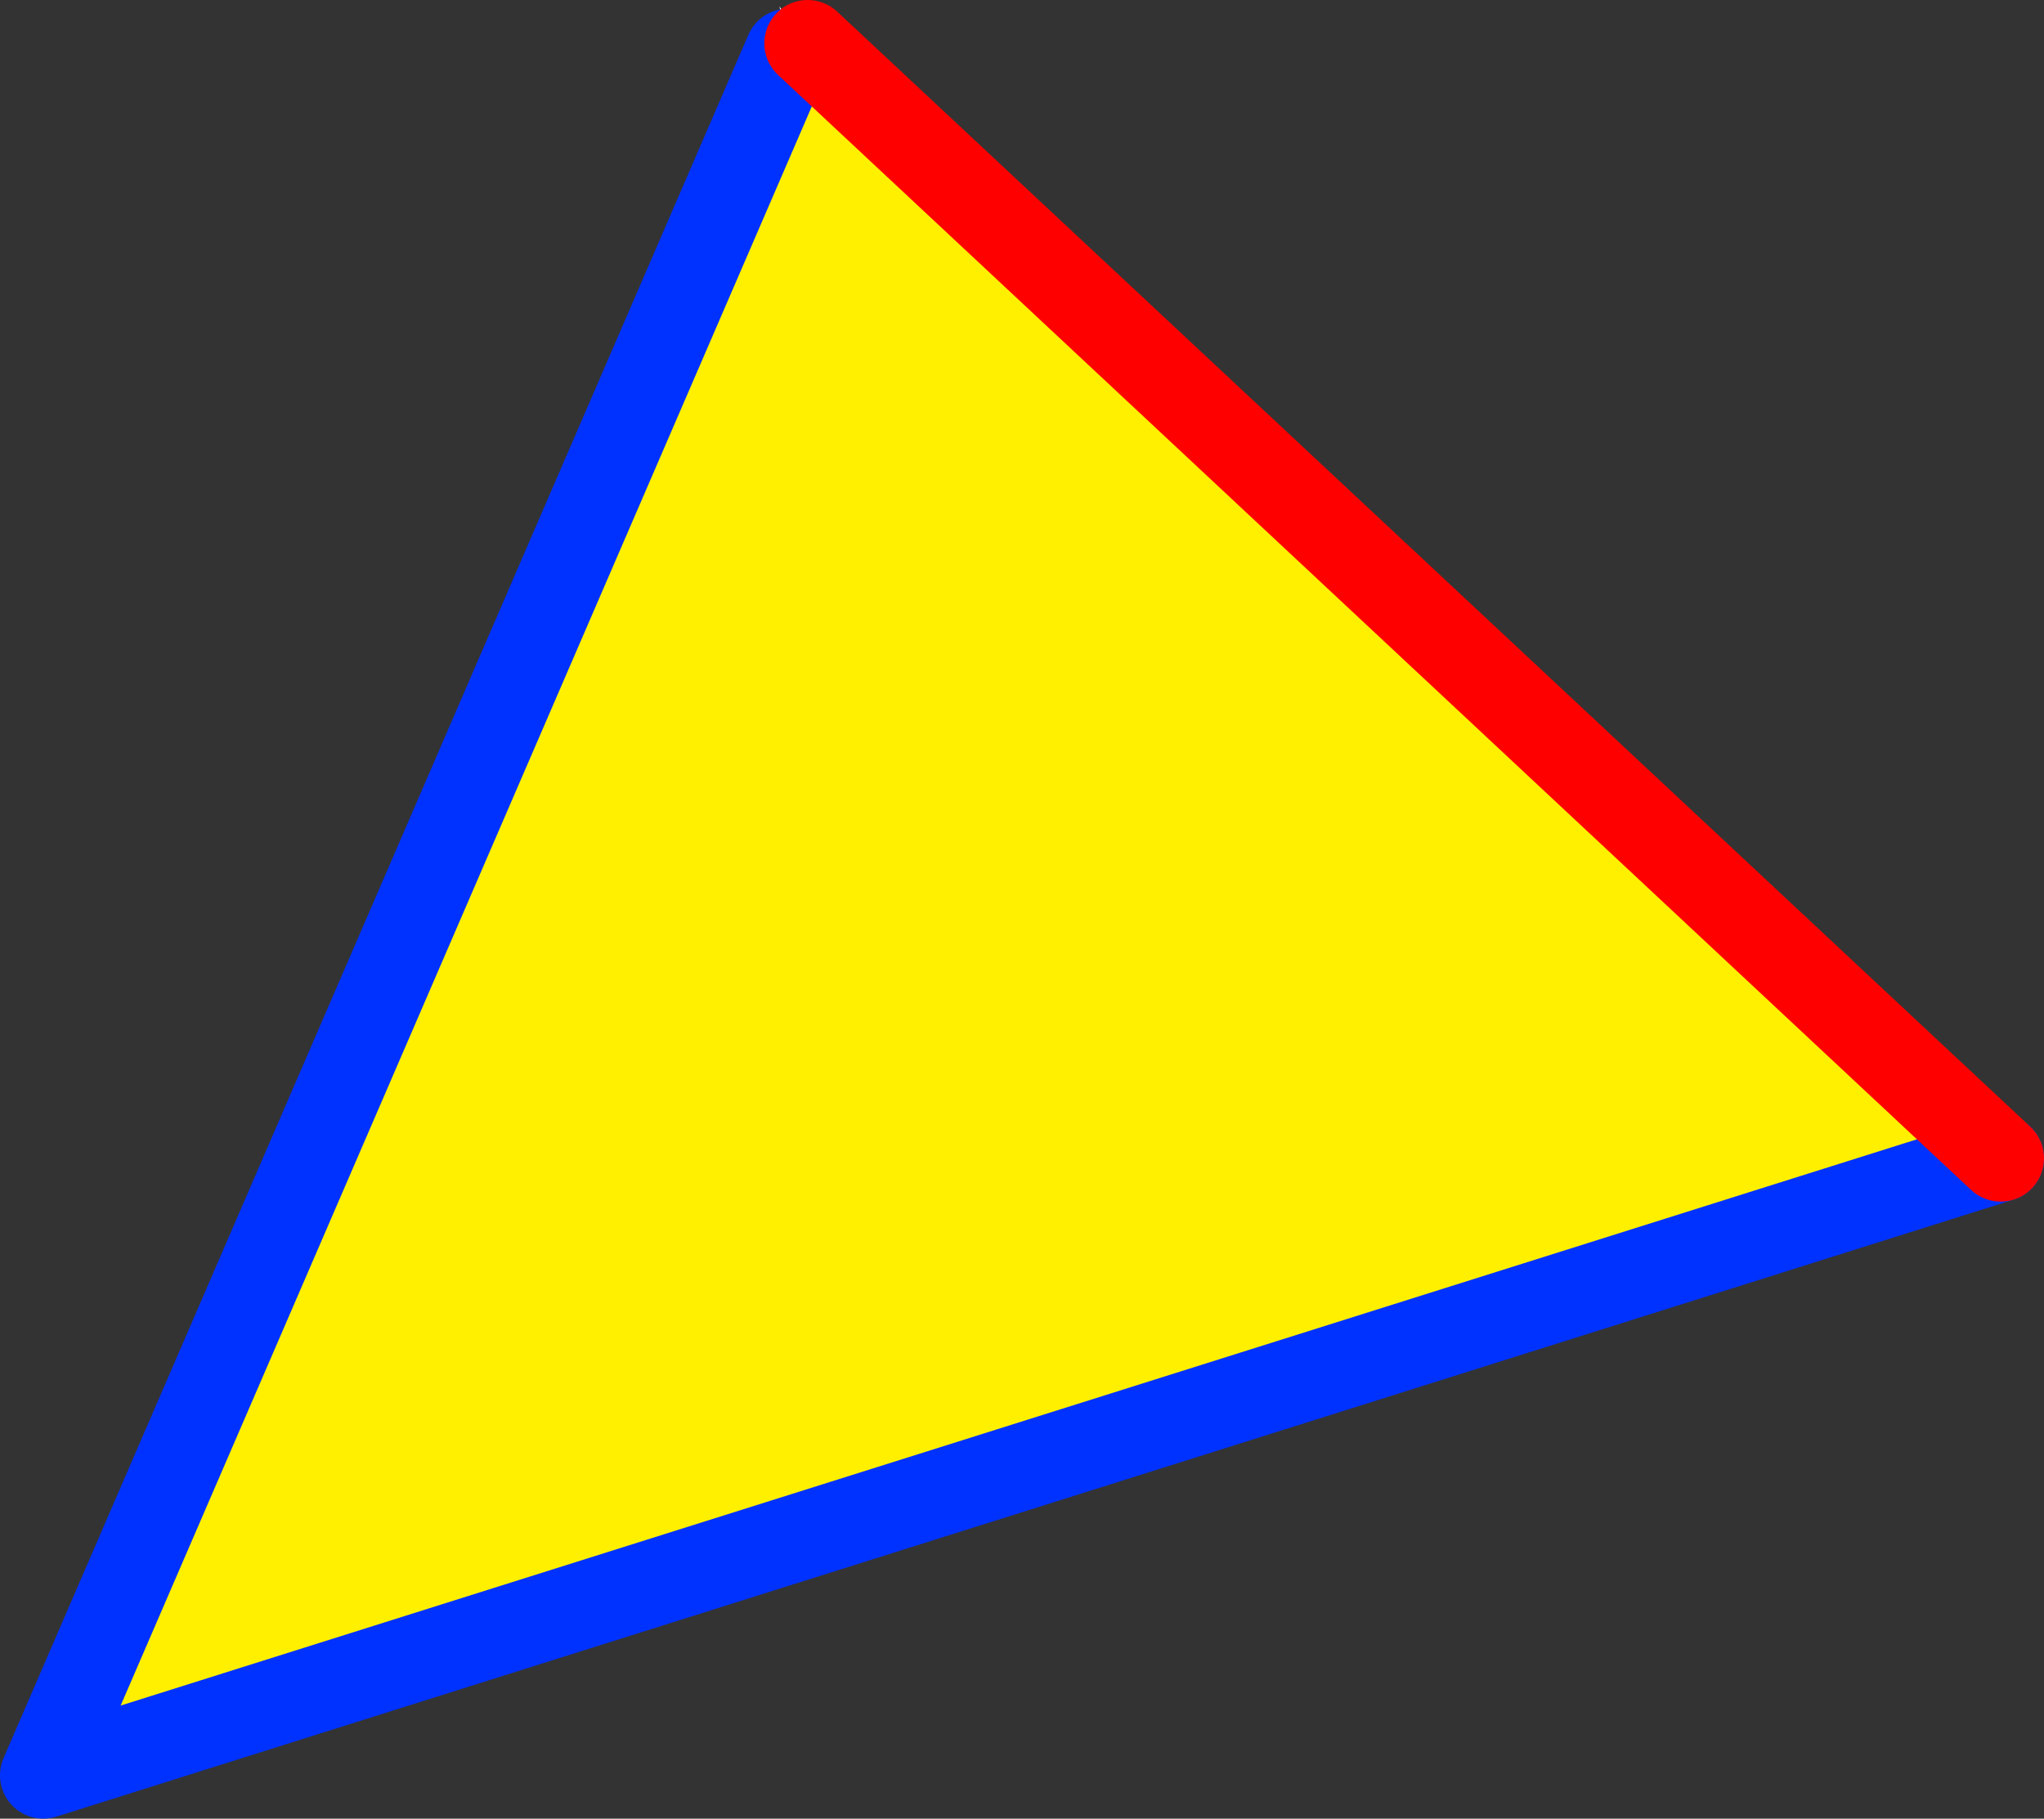 <?xml version="1.0" encoding="UTF-8" standalone="no"?>
<svg xmlns:xlink="http://www.w3.org/1999/xlink" height="42.0px" width="47.2px" xmlns="http://www.w3.org/2000/svg">
  <rect width="100%" height="100%" fill="#333333" stroke="none"/>
  <g transform="matrix(1.0, 0.0, 0.0, 1.0, -292.55, -147.65)">
    <path d="M310.75 148.85 L310.75 148.75 310.55 147.8 310.95 148.35 310.8 148.75 310.75 148.85" fill="#ffffff" fill-rule="evenodd" stroke="none"/>
    <path d="M310.75 148.85 L310.8 148.75 311.2 148.65 338.75 174.4 293.55 188.65 310.75 148.85" fill="#fff000" fill-rule="evenodd" stroke="none"/>
    <path d="M338.75 174.4 L293.55 188.65 310.75 148.85" fill="none" stroke="#0032ff" stroke-linecap="round" stroke-linejoin="round" stroke-width="2.0"/>
    <path d="M311.2 148.65 L338.75 174.4 Z" fill="none" stroke="#ff0000" stroke-linecap="round" stroke-linejoin="round" stroke-width="2.0"/>
  </g>
</svg>
